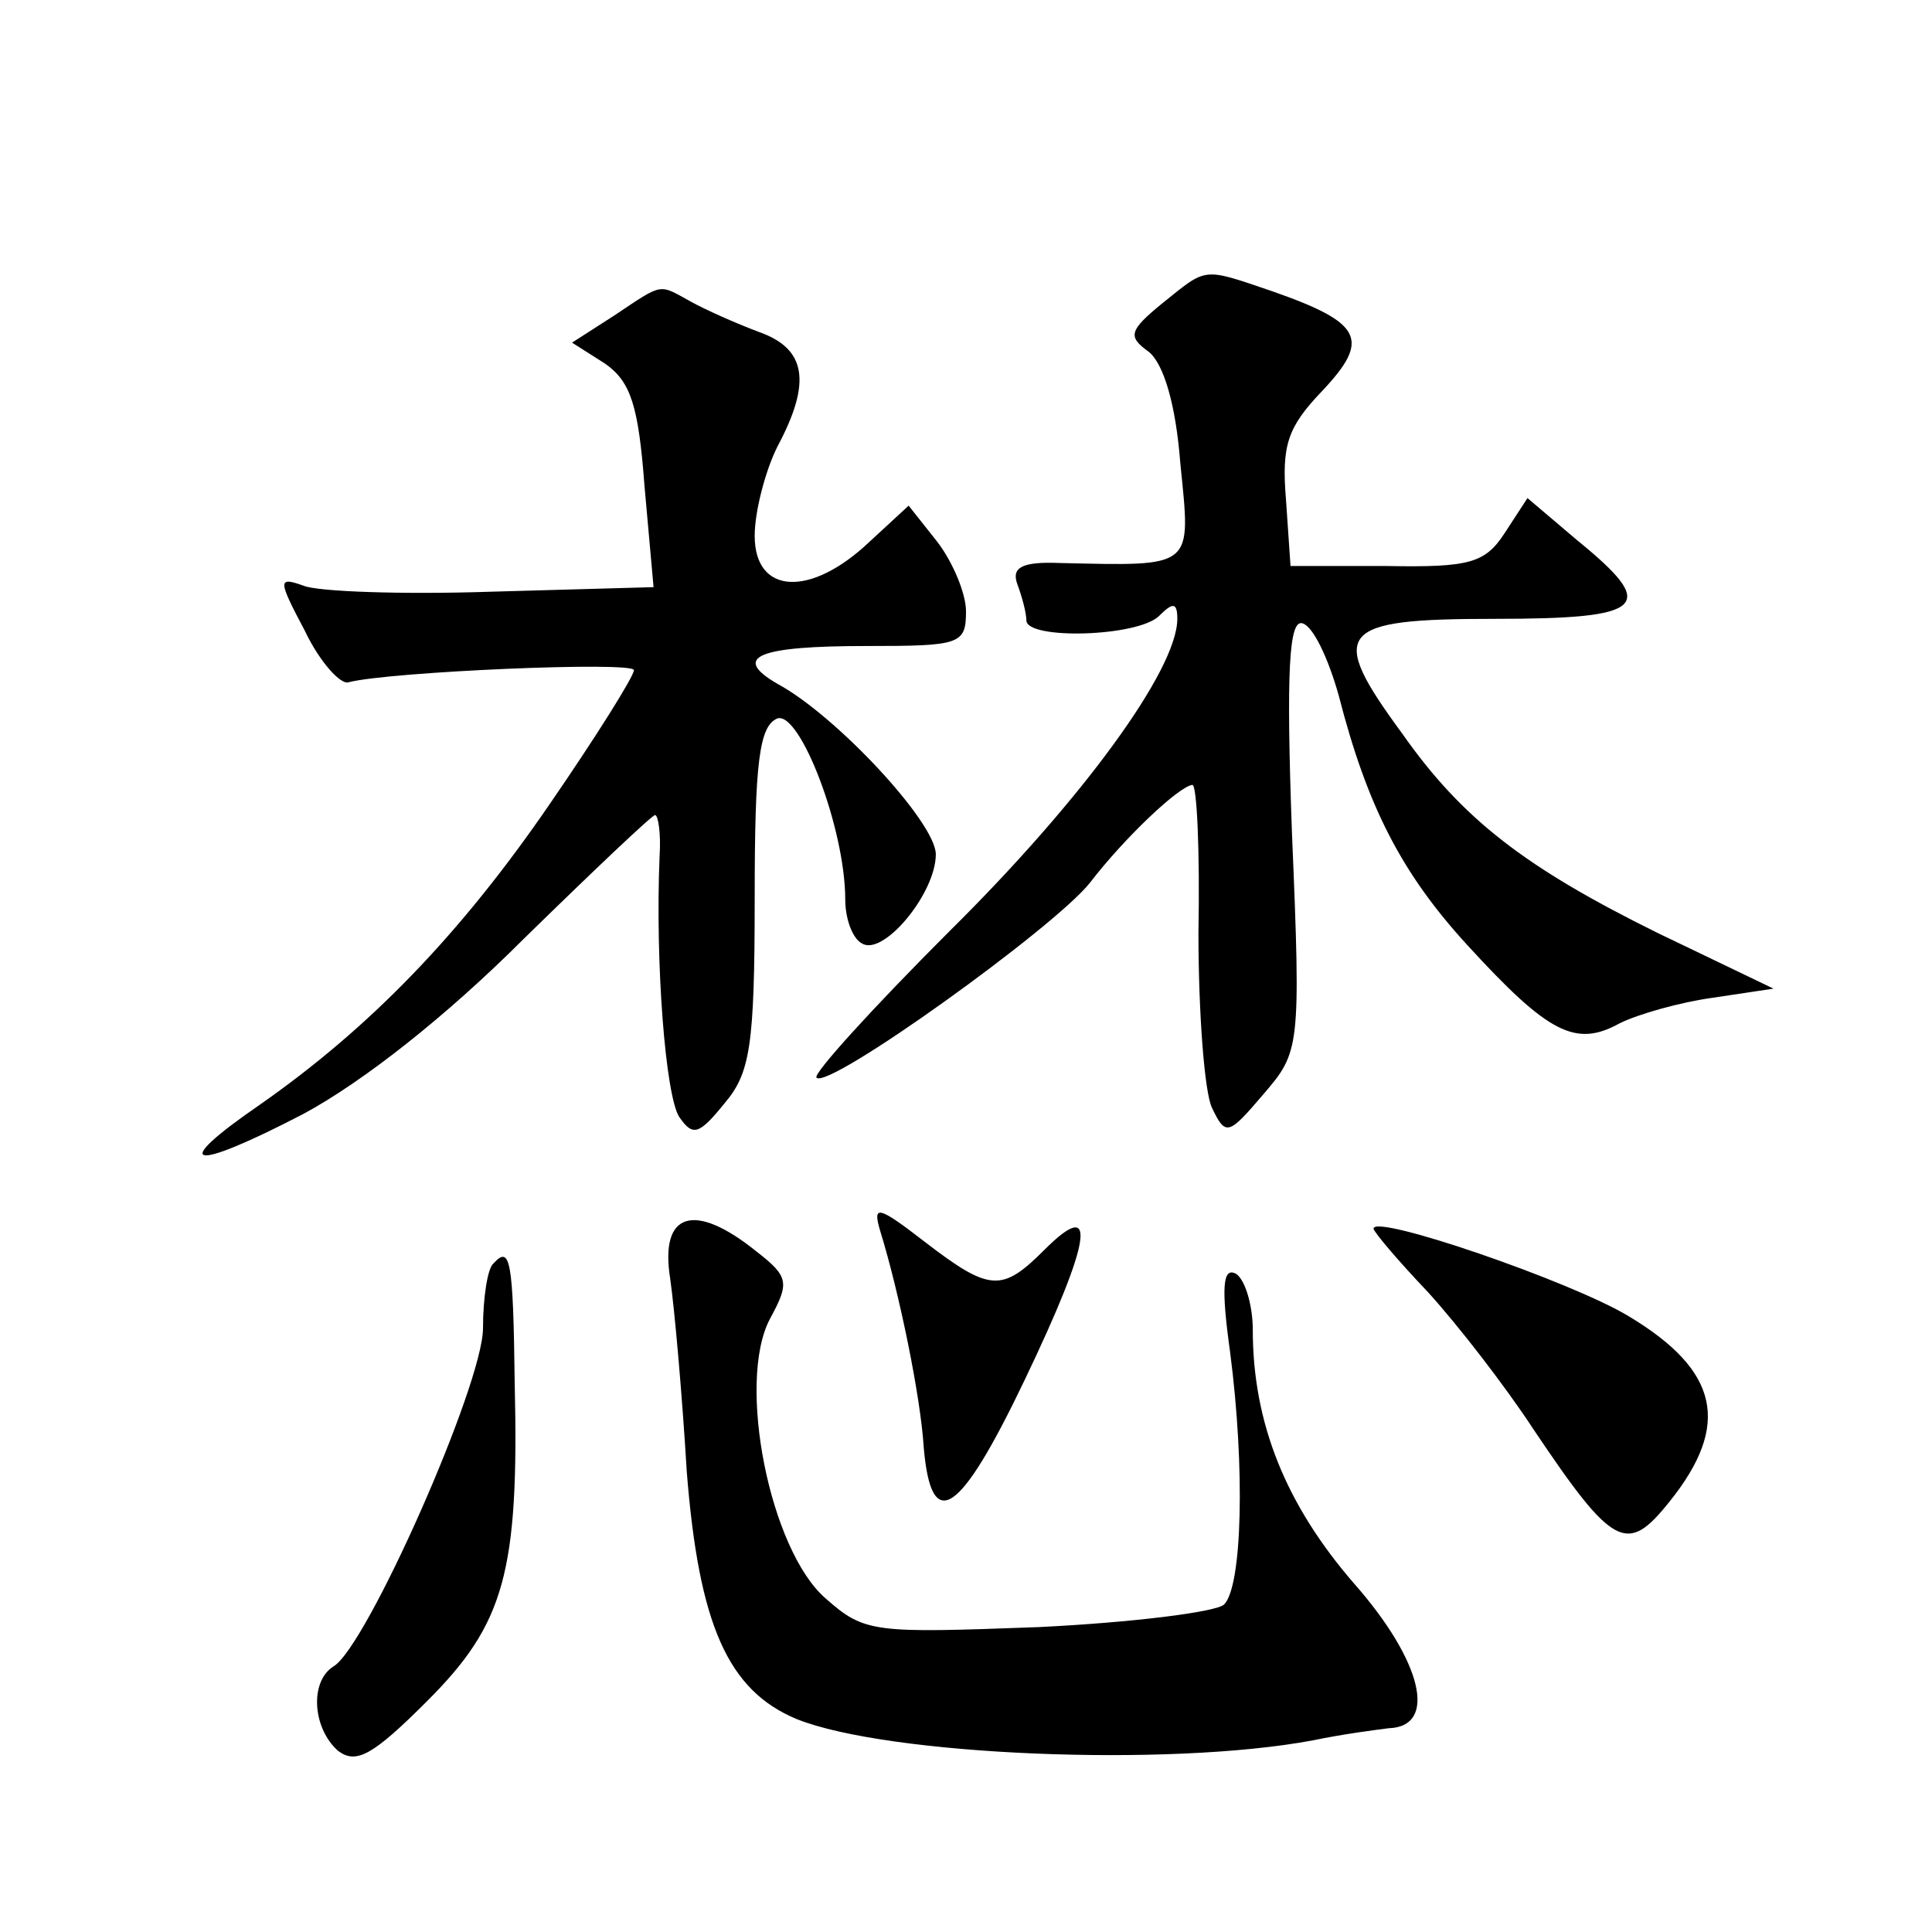 <?xml version="1.0" standalone="no"?>
<!DOCTYPE svg PUBLIC "-//W3C//DTD SVG 20010904//EN"
 "http://www.w3.org/TR/2001/REC-SVG-20010904/DTD/svg10.dtd">
<svg version="1.0" xmlns="http://www.w3.org/2000/svg"
 width="128pt" height="128pt" viewBox="0 0 128 128"
 preserveAspectRatio="xMidYMid meet">
<g transform="translate(0,128) scale(0.1,-0.1)"
fill="#0" stroke="none">
<path d="M770 1079 c-22 -18 -23 -22 -9 -32 10 -8 18 -35 21 -74 7 -70 10 -68 -80
-66 -25 1 -32 -3 -28 -14 3 -8 6 -19 6 -24 0 -13 74 -11 88 3 9 9 12 9 12 -2 0
-34 -64 -121 -151 -207 -51 -51 -91 -95 -88 -97 8 -8 157 99 181 129 23 30 59 64
68 65 3 0 5 -44 4 -98 0 -53 4 -106 9 -116 9 -19 11 -18 34 9 24 28 25 30 19 172
-4 109 -2 143 7 140 7 -2 17 -23 24 -48 19 -74 42 -118 85 -165 54 -59 72 -68 101
-52 12 6 40 14 62 17 l40 6 -77 37 c-87 43 -129 75 -169 132 -50 68 -43 76 61 76
101 0 109 8 55 52 l-33 28 -15 -23 c-13 -20 -23 -23 -78 -22 l-64 0 -3 44 c-3 36
1 48 24 72 32 34 27 45 -33 66 -47 16 -43 16 -73 -8z M407 1071 l-28 -18 22 -14
c17 -12 22 -28 26 -81 l6 -67 -107 -3 c-59 -2 -116 0 -125 4 -17 6 -17 4 1 -30
10 -21 24 -36 29 -34 27 7 189 14 189 8 0 -4 -25 -44 -56 -89 -59 -86 -119 -148
-192 -199 -61 -42 -46 -45 29 -6 39 21 94 64 146 116 46 45 85 82 87 82 2 0 4 -12
3 -27 -3 -72 4 -159 13 -173 9 -13 13 -12 30 9 17 20 20 38 20 136 0 90 3 114 15
119 15 5 45 -73 45 -120 0 -13 5 -26 11 -29 14 -9 49 33 49 59 0 21 -66 92 -105
113 -31 18 -12 25 59 25 62 0 66 1 66 23 0 12 -9 33 -19 46 l-19 24 -26 -24 c-39
-37 -76 -35 -76 4 0 16 7 43 15 59 23 43 19 65 -12 76 -16 6 -36 15 -45 20 -22
12 -18 13 -51 -9z M583 465 c13 -42 27 -111 29 -144 5 -58 24 -45 67 45 44 92 49
122 13 86 -28 -28 -36 -28 -79 5 -31 24 -35 25 -30 8z M444 433 c3 -21 8 -78 11
-128 8 -101 27 -145 73 -164 60 -24 246 -32 342 -14 19 4 42 7 50 8 33 1 22 45
-23 96 -45 52 -67 106 -67 168 0 16 -5 33 -11 37 -9 5 -10 -9 -4 -52 10 -77 8 -155
-4 -167 -5 -5 -61 -12 -123 -15 -109 -4 -115 -4 -141 19 -37 32 -59 143 -37 185
13 24 13 28 -9 45 -41 33 -64 26 -57 -18z M910 466 c0 -2 16 -21 36 -42 20 -22
51 -62 70 -91 53 -79 62 -83 90 -48 41 51 33 87 -27 123 -38 23 -169 68 -169 58z
M327 443 c-4 -3 -7 -23 -7 -43 0 -37 -77 -211 -99 -224 -16 -10 -14 -41 3 -56 12
-9 23 -3 59 33 51 51 61 85 58 211 -1 82 -3 91 -14 79z"/>
</g>
</svg>
